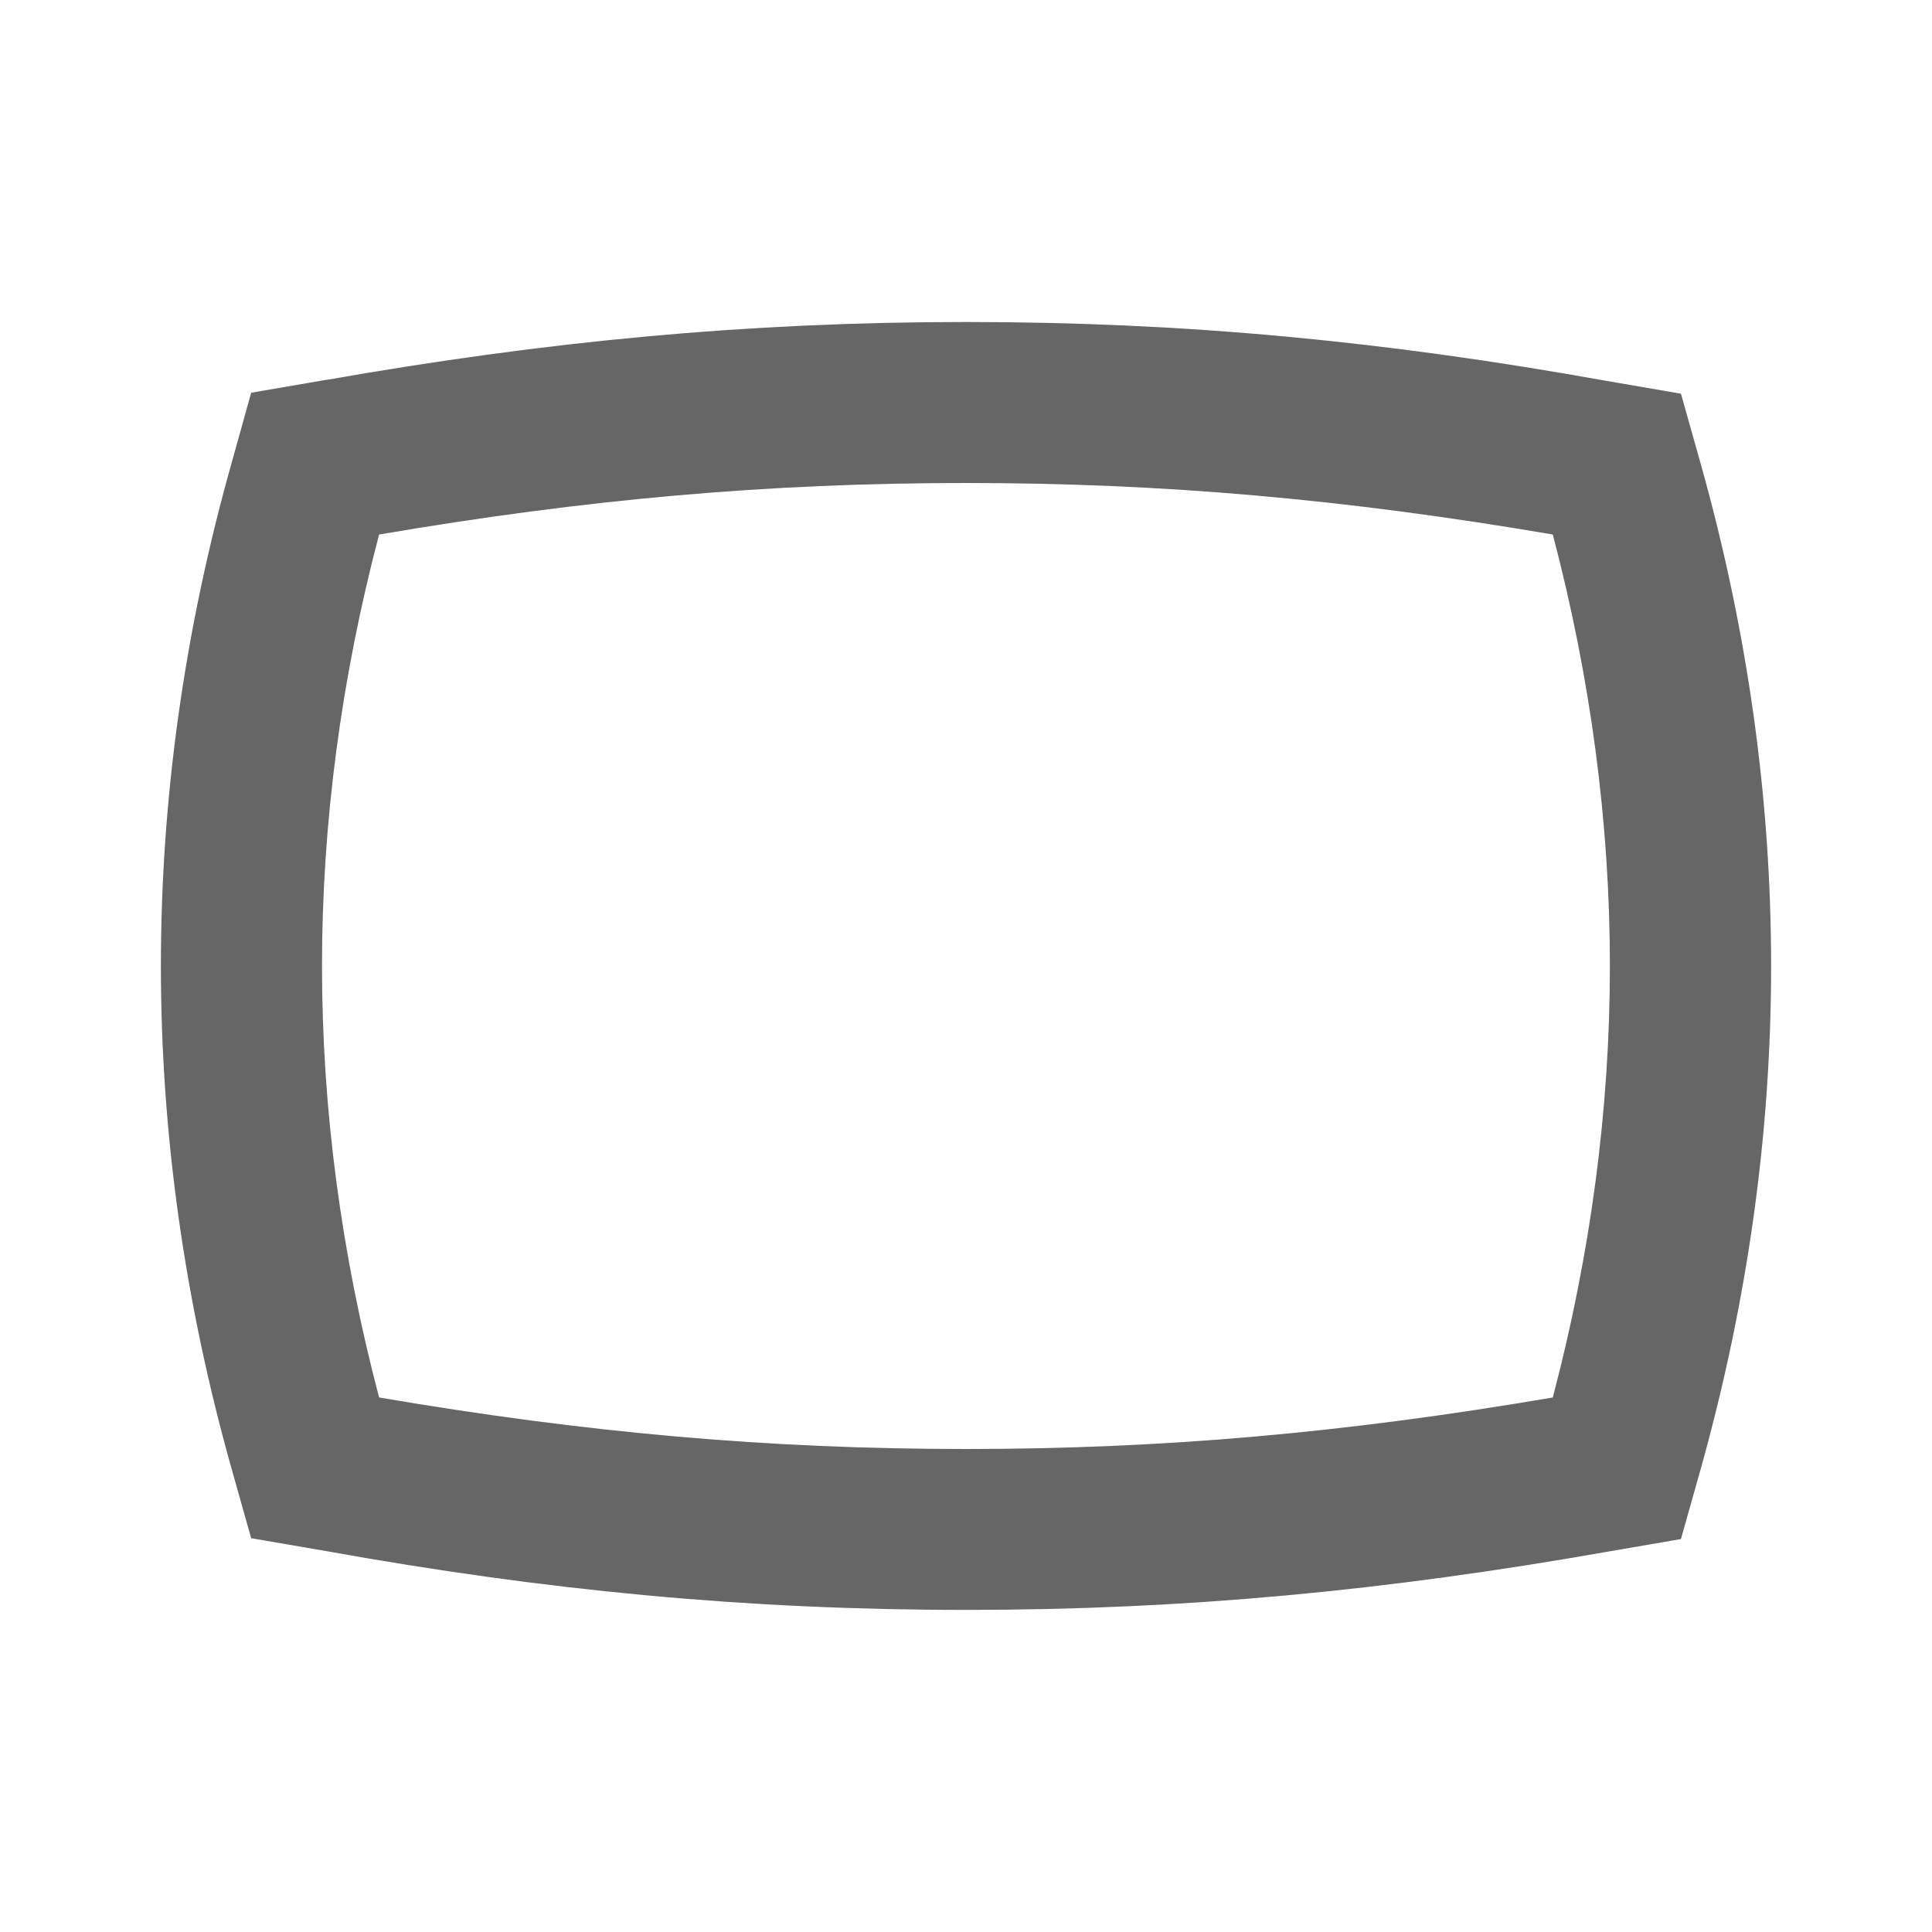 <!-- Generated by IcoMoon.io -->
<svg version="1.1" xmlns="http://www.w3.org/2000/svg" width="18" height="18" viewBox="0 0 18 18">
<title>panorama-wide-angle-outlined</title>
<path opacity="0.6" fill="#000" d="M3.038 3.54c2.048-0.36 3.915-0.54 5.963-0.54s3.915 0.18 5.963 0.548l0.697 0.12 0.188 0.667c0.435 1.553 0.652 3.113 0.652 4.665s-0.217 3.113-0.652 4.672l-0.188 0.667-0.697 0.12c-2.047 0.36-3.915 0.54-5.963 0.54s-3.915-0.18-5.963-0.548l-0.698-0.12-0.188-0.667c-0.435-1.552-0.653-3.113-0.653-4.665s0.217-3.113 0.653-4.665l0.188-0.675 0.698-0.12zM14.467 4.98c-1.935-0.33-3.63-0.48-5.468-0.48s-3.532 0.15-5.467 0.48c-0.352 1.335-0.532 2.685-0.532 4.020s0.18 2.685 0.532 4.020c1.935 0.33 3.63 0.48 5.467 0.48s3.533-0.15 5.468-0.48c0.352-1.335 0.532-2.685 0.532-4.020s-0.18-2.685-0.532-4.020z"></path>
</svg>
